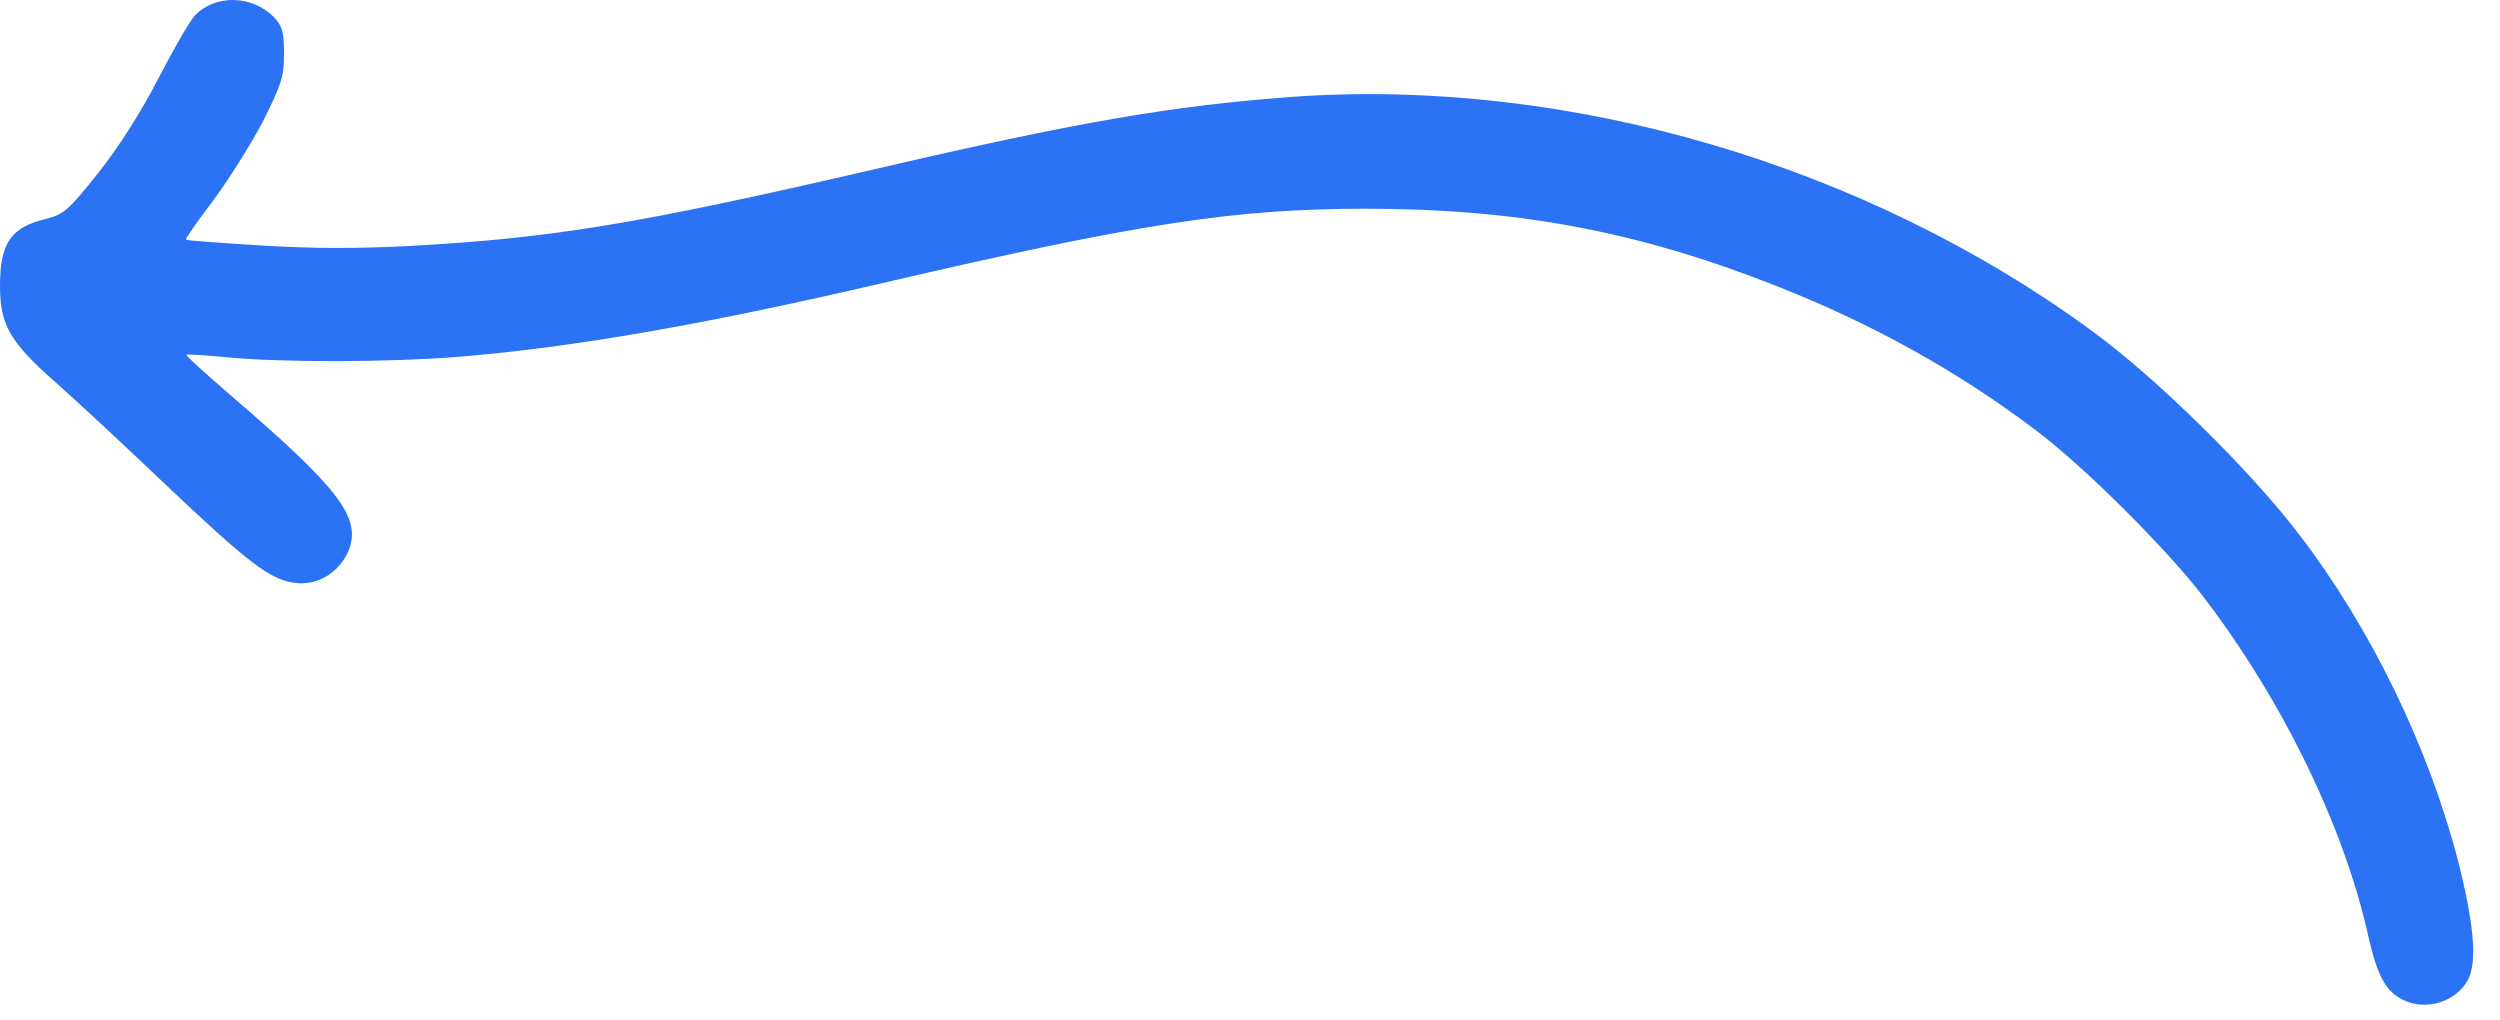 <?xml version="1.0" encoding="utf-8"?>
<svg xmlns="http://www.w3.org/2000/svg" fill="none" height="100%" overflow="visible" preserveAspectRatio="none" style="display: block;" viewBox="0 0 49 20" width="100%">
<path d="M47.097 19.596C46.759 19.434 46.594 19.119 46.421 18.358C45.95 16.223 44.746 13.74 43.196 11.71C42.479 10.772 40.887 9.178 39.914 8.442C38.388 7.286 36.706 6.347 34.793 5.595C32.08 4.528 29.729 4.091 26.769 4.091C24.188 4.091 22.307 4.382 17.302 5.547C13.805 6.364 11.182 6.817 8.964 6.995C7.678 7.1 5.517 7.108 4.453 7.003C4.024 6.962 3.662 6.938 3.653 6.954C3.637 6.97 4.024 7.318 4.511 7.739C6.639 9.567 7.084 10.141 6.837 10.78C6.663 11.209 6.243 11.475 5.806 11.427C5.311 11.378 4.89 11.055 3.233 9.486C2.425 8.717 1.443 7.803 1.047 7.456C0.181 6.687 0 6.356 0 5.595C0 4.77 0.214 4.455 0.891 4.293C1.245 4.204 1.336 4.131 1.921 3.395C2.326 2.886 2.754 2.214 3.101 1.543C3.398 0.969 3.719 0.411 3.818 0.306C4.214 -0.115 4.948 -0.099 5.369 0.338C5.534 0.508 5.567 0.629 5.567 1.058C5.567 1.511 5.517 1.656 5.138 2.409C4.899 2.861 4.453 3.565 4.156 3.961C3.859 4.35 3.629 4.681 3.645 4.697C3.662 4.714 4.321 4.762 5.121 4.811C6.144 4.875 7.018 4.875 8.057 4.819C10.836 4.665 12.51 4.39 17.153 3.314C21.153 2.384 22.951 2.077 25.317 1.899C30.727 1.511 36.574 3.225 41.044 6.517C42.297 7.439 44.111 9.227 45.068 10.481C46.47 12.317 47.592 14.622 48.177 16.87C48.49 18.1 48.556 18.852 48.375 19.2C48.144 19.636 47.55 19.823 47.097 19.596Z" fill="#2C72F4" id="Vector"/>
</svg>